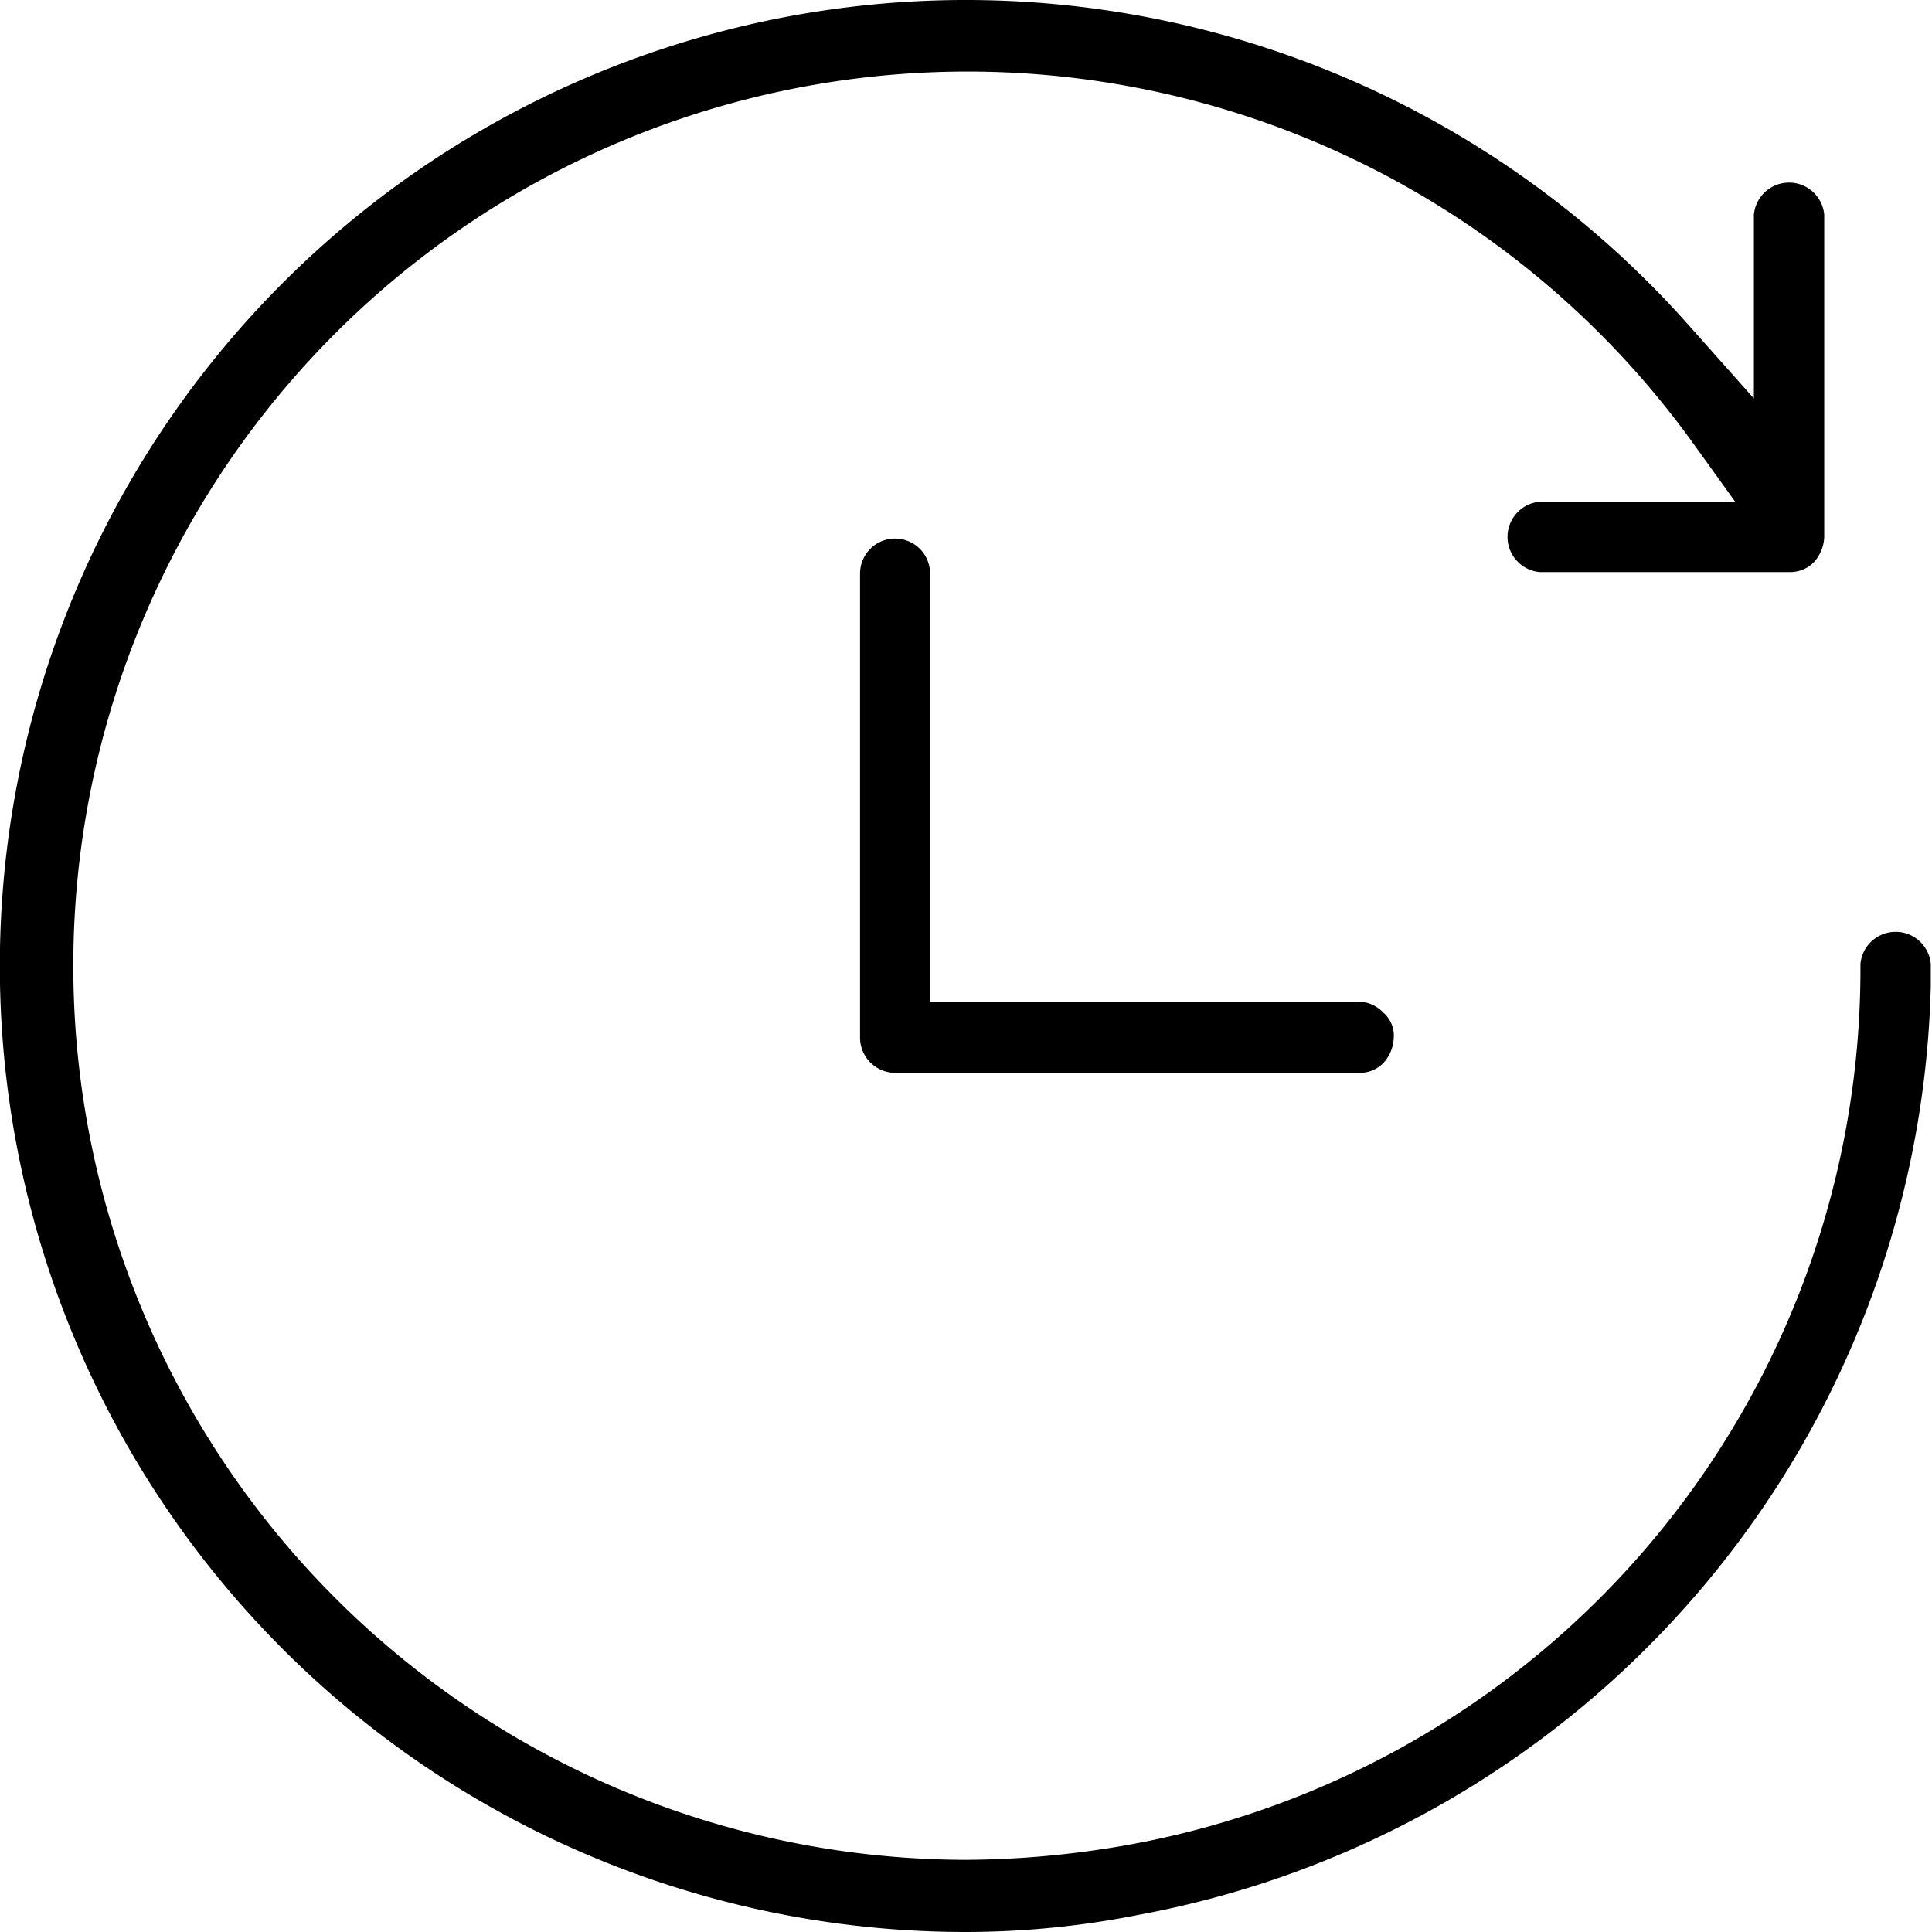 <svg id="图层_1" data-name="图层 1" xmlns="http://www.w3.org/2000/svg" viewBox="0 0 64 64"><path d="M32,64A32,32,0,1,1,56,10.84l2.1,2.36V7.11a1.17,1.17,0,0,1,2.33,0V17.79a1.31,1.31,0,0,1-.34.83,1.09,1.09,0,0,1-.83.33H51a1.17,1.17,0,0,1,0-2.33h6.48l-1.36-1.89A29.62,29.62,0,1,0,32,61.61a31.27,31.27,0,0,0,4.62-.37A29.49,29.49,0,0,0,61.63,32v-.07a1.17,1.17,0,0,1,2.33,0v.74A32.09,32.09,0,0,1,37.73,63.43,29.43,29.43,0,0,1,32,64Z"/><path d="M29.65,35.54a1.17,1.17,0,0,1-1.16-1.16V19a1.16,1.16,0,1,1,2.32,0V33.18H45a1.16,1.16,0,0,1,.83.37,1,1,0,0,1,.34.83,1.31,1.31,0,0,1-.34.83,1.09,1.09,0,0,1-.83.33Z"/></svg>
